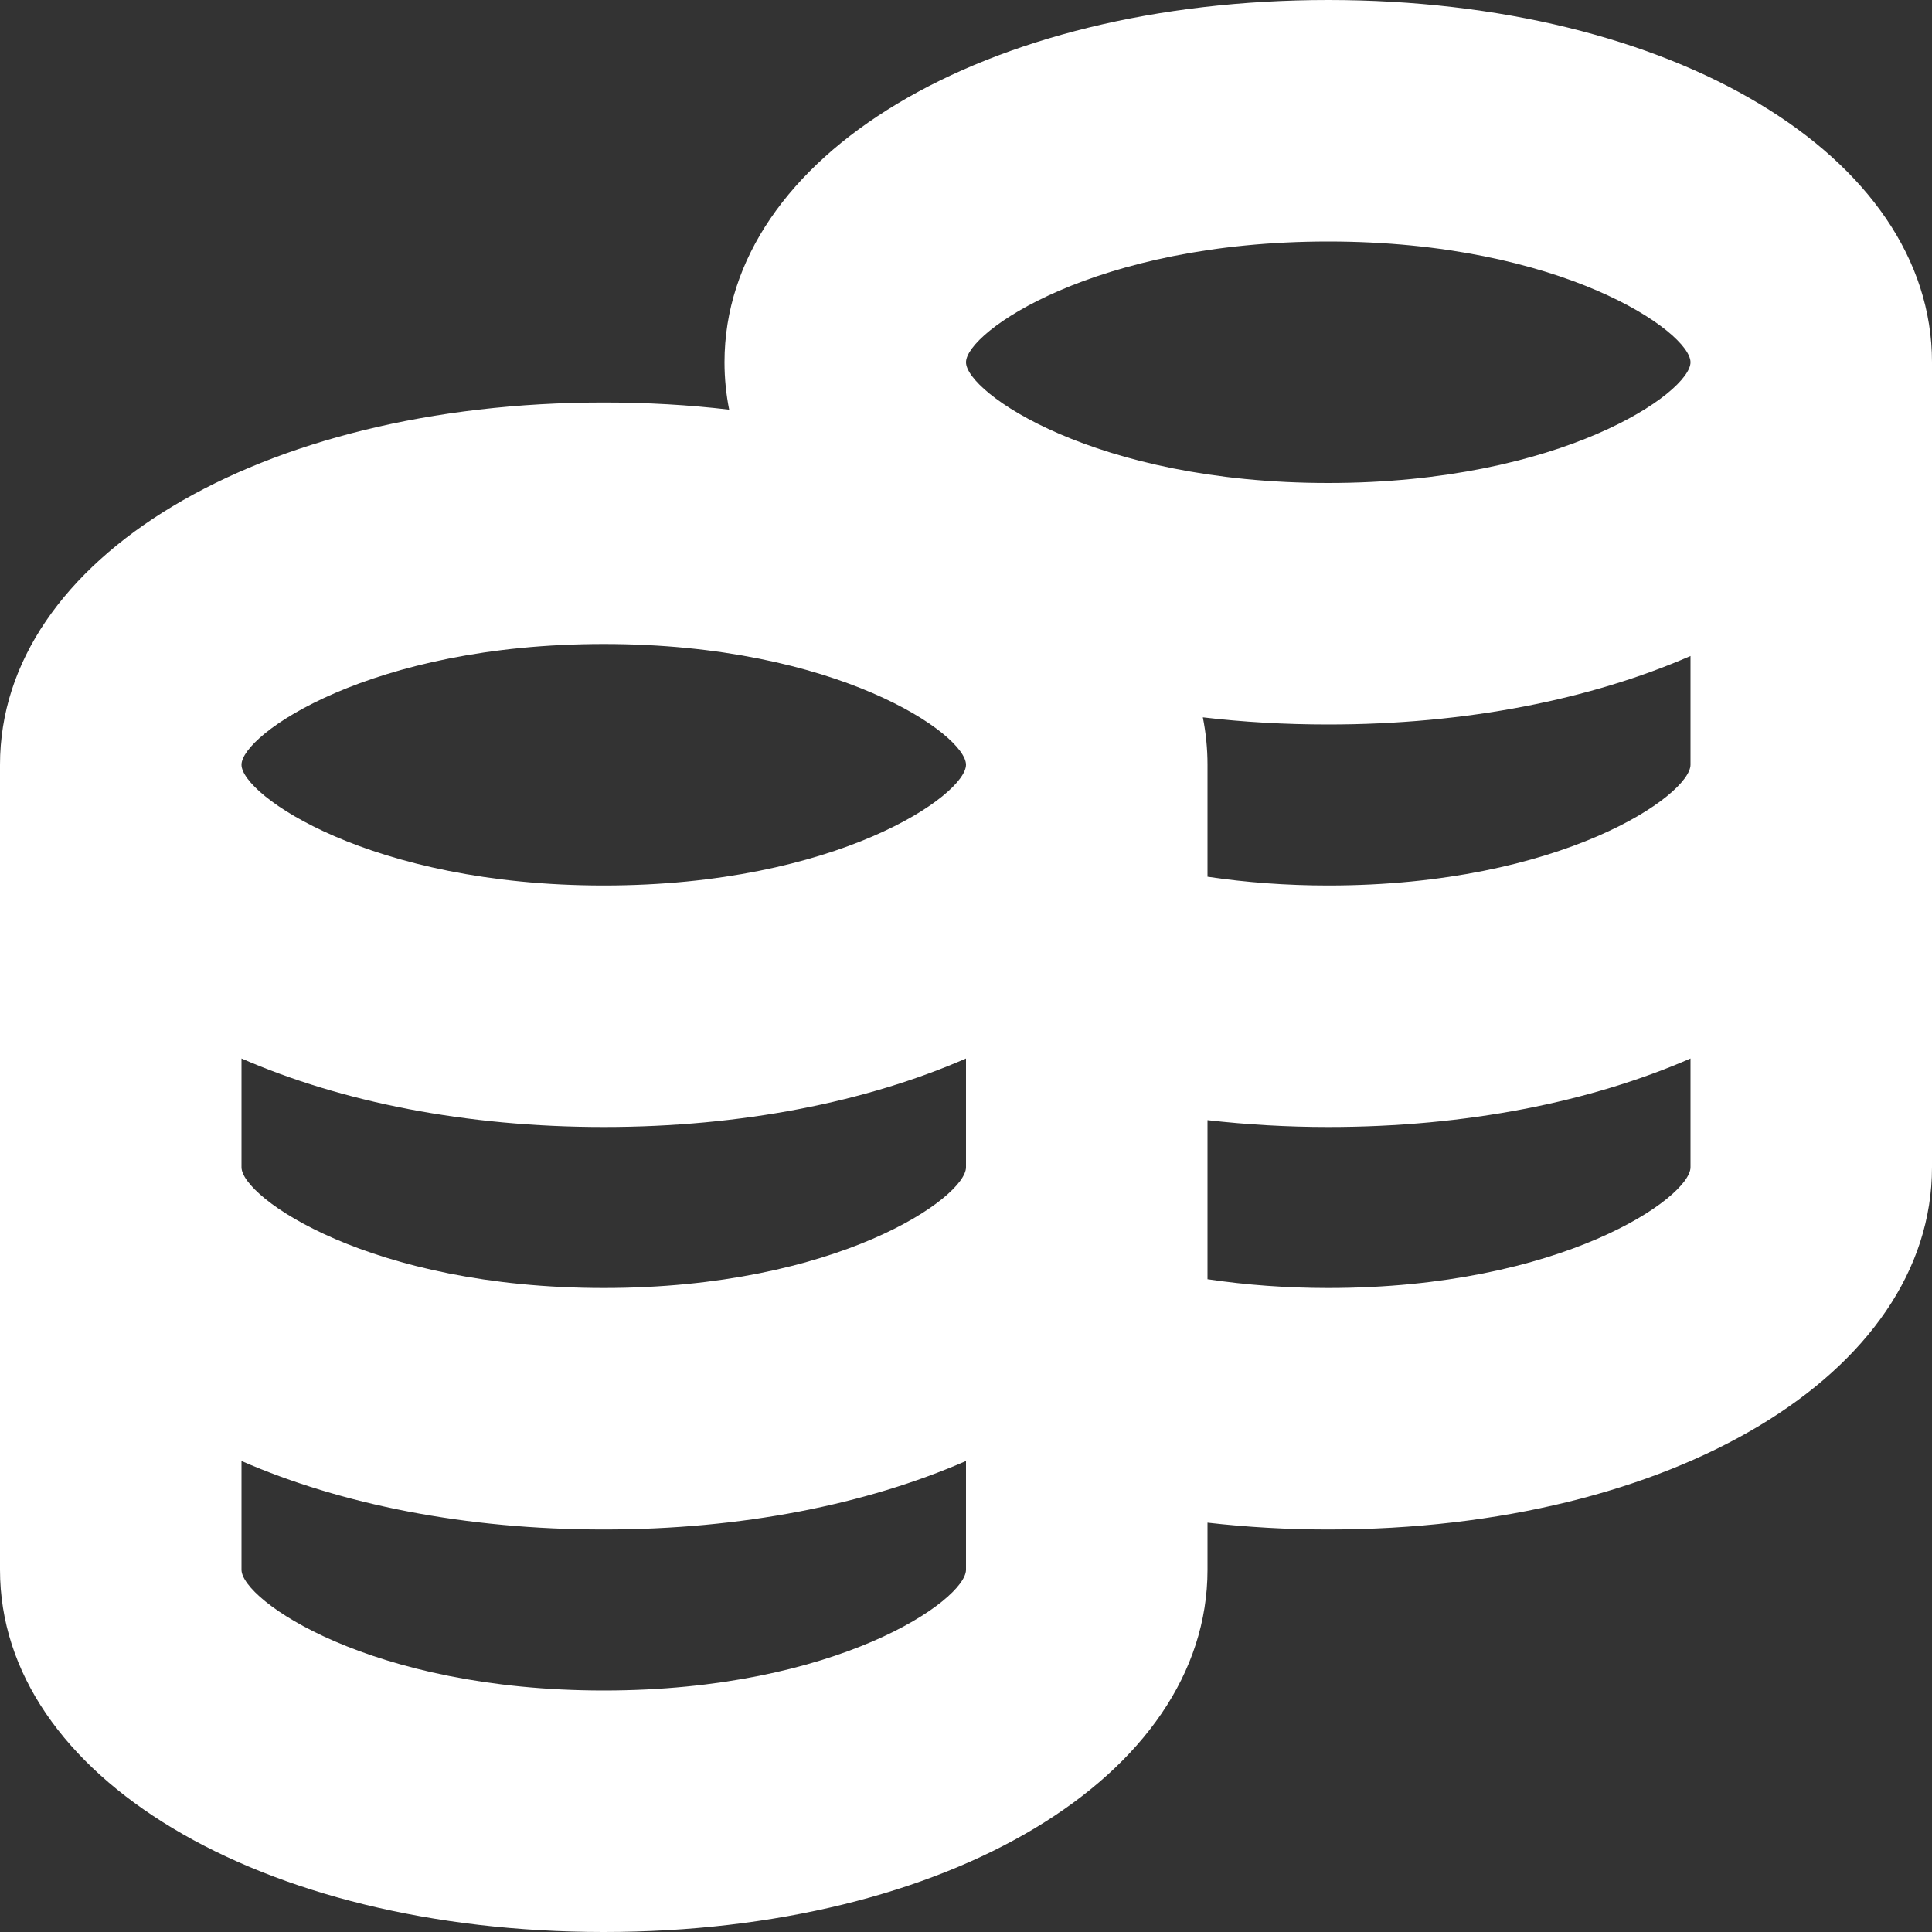 <svg width="24" height="24" viewBox="0 0 24 24" fill="none" xmlns="http://www.w3.org/2000/svg">
<rect x="0" y="0" width="24" height="24" fill="#333333" stroke="none"/>
<g clip-path="url(#clip0_89_614)">
<path d="M16.5 0C12.224 0 9 1.935 9 4.5C9 4.7 9.02 4.897 9.058 5.089C8.558 5.03 8.037 5 7.5 5C3.224 5 0 6.935 0 9.5V19.5C0 22.065 3.224 24 7.5 24C11.776 24 15 22.065 15 19.5V18.915C15.491 18.971 15.994 19 16.5 19C20.776 19 24 17.065 24 14.5V4.5C24 1.935 20.776 0 16.5 0ZM21 9.5C21 9.874 19.404 11 16.5 11C15.987 11 15.482 10.963 15 10.891V9.5C15 9.3 14.98 9.103 14.942 8.911C15.442 8.97 15.963 9 16.5 9C18.216 9 19.763 8.688 21 8.149V9.5ZM3 13.149C4.237 13.688 5.784 14 7.5 14C9.216 14 10.763 13.688 12 13.149V14.5C12 14.874 10.404 16 7.5 16C4.596 16 3 14.874 3 14.5V13.149ZM16.5 3C19.404 3 21 4.126 21 4.5C21 4.874 19.404 6 16.5 6C13.596 6 12 4.874 12 4.5C12 4.126 13.596 3 16.5 3ZM7.5 8C10.404 8 12 9.126 12 9.5C12 9.874 10.404 11 7.5 11C4.596 11 3 9.874 3 9.5C3 9.126 4.596 8 7.5 8ZM7.5 21C4.596 21 3 19.874 3 19.5V18.149C4.237 18.688 5.784 19 7.5 19C9.216 19 10.763 18.688 12 18.149V19.5C12 19.874 10.404 21 7.5 21ZM16.5 16C15.987 16 15.482 15.963 15 15.891V13.915C15.491 13.971 15.994 14 16.5 14C18.216 14 19.763 13.688 21 13.149V14.5C21 14.874 19.404 16 16.5 16Z" fill="white"/>
</g>
<defs>
<clipPath id="clip0_89_614">
<rect width="24" height="24" fill="white"/>
</clipPath>
</defs>
</svg>

